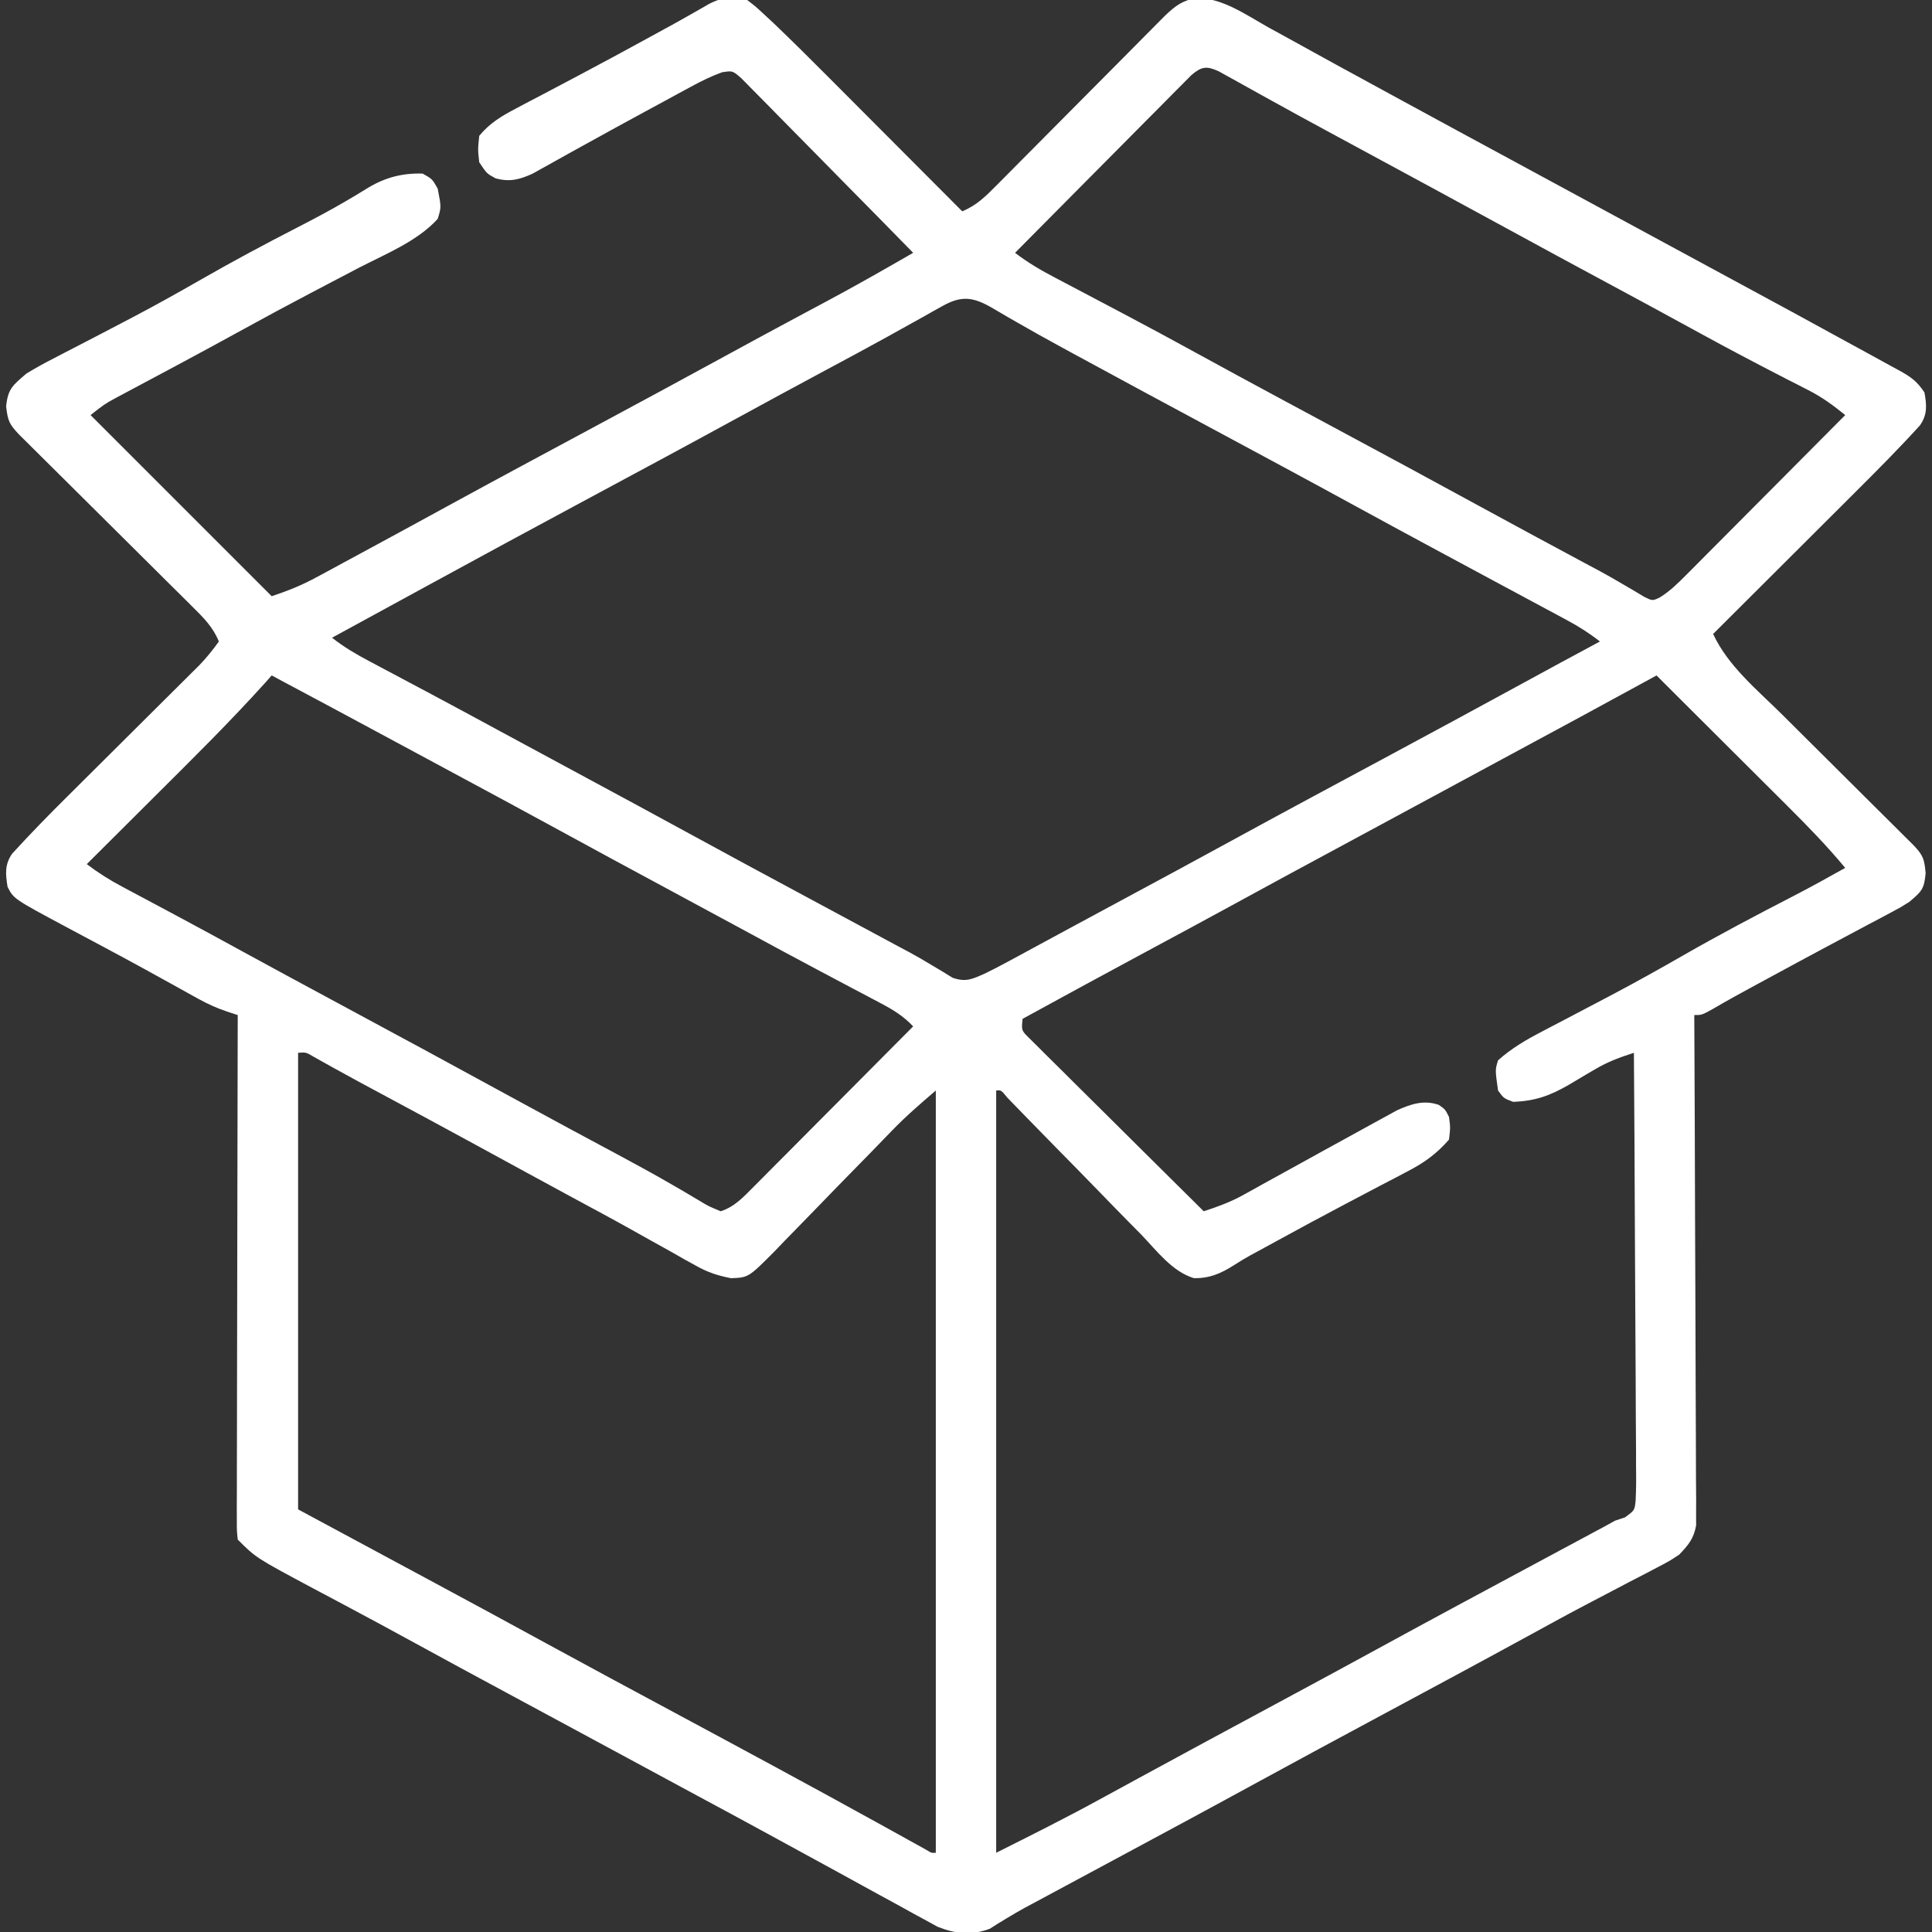 <?xml version="1.0" encoding="UTF-8"?>
<svg version="1.1" xmlns="http://www.w3.org/2000/svg" width="512" height="512">
<rect width="100%" height="100%" fill="#333333" stroke="none"/>
<path d="M0 0 C2.188 1.662 2.188 1.662 4.55 3.857 C5.431 4.675 6.312 5.493 7.219 6.336 C11.963 10.881 16.625 15.503 21.258 20.16 C22.297 21.201 23.337 22.242 24.376 23.283 C27.078 25.988 29.776 28.696 32.474 31.405 C35.241 34.183 38.011 36.958 40.781 39.732 C46.19 45.152 51.596 50.575 57 56 C60.85 54.417 63.268 51.967 66.18 49.031 C66.934 48.275 66.934 48.275 67.704 47.503 C69.361 45.84 71.01 44.17 72.66 42.5 C73.813 41.341 74.966 40.183 76.119 39.025 C79.152 35.979 82.179 32.927 85.205 29.874 C90.05 24.986 94.902 20.104 99.758 15.225 C101.452 13.52 103.144 11.812 104.834 10.104 C105.873 9.058 106.911 8.014 107.949 6.969 C109.307 5.599 109.307 5.599 110.692 4.201 C113.568 1.458 115.353 0.113 119.305 -0.578 C126.21 -0.383 132.25 3.955 138.125 7.25 C139.471 7.989 140.818 8.726 142.167 9.462 C144.865 10.939 147.559 12.424 150.248 13.918 C154.398 16.224 158.569 18.492 162.741 20.757 C165.383 22.192 168.02 23.634 170.656 25.078 C176.387 28.215 182.13 31.328 187.875 34.438 C189.372 35.248 189.372 35.248 190.9 36.075 C192.922 37.17 194.945 38.264 196.968 39.359 C201.979 42.071 206.99 44.786 212 47.5 C214 48.583 216 49.667 218 50.75 C222 52.917 226 55.083 230 57.25 C231.485 58.054 231.485 58.054 233 58.875 C234.999 59.958 236.997 61.04 238.996 62.123 C244.02 64.845 249.045 67.566 254.07 70.285 C279.421 84.005 279.421 84.005 291.479 90.619 C293.143 91.53 294.808 92.439 296.475 93.346 C298.737 94.578 300.994 95.819 303.25 97.062 C303.912 97.421 304.574 97.779 305.256 98.147 C308.374 99.88 309.981 100.971 312 104 C312.595 107.369 312.825 109.805 310.815 112.718 C305.261 118.83 299.451 124.677 293.598 130.5 C292.509 131.587 291.42 132.674 290.332 133.761 C287.492 136.598 284.649 139.431 281.805 142.264 C278.893 145.165 275.985 148.069 273.076 150.973 C267.387 156.651 261.694 162.327 256 168 C259.873 176.439 267.739 182.87 274.229 189.304 C275.744 190.806 277.256 192.312 278.768 193.819 C281.967 197.007 285.171 200.191 288.375 203.375 C292.112 207.088 295.847 210.803 299.577 214.521 C301.067 216.005 302.56 217.485 304.053 218.965 C304.951 219.86 305.849 220.755 306.775 221.677 C307.569 222.466 308.363 223.254 309.181 224.067 C311.669 226.711 311.971 227.682 312.312 231.375 C311.94 235.696 311.202 236.266 308 239 C305.724 240.441 305.724 240.441 303.203 241.777 C302.256 242.285 301.308 242.792 300.332 243.315 C299.315 243.85 298.298 244.386 297.25 244.938 C295.09 246.091 292.93 247.245 290.77 248.398 C289.657 248.99 288.544 249.581 287.397 250.19 C281.896 253.121 276.417 256.092 270.938 259.062 C269.946 259.598 268.954 260.134 267.933 260.685 C263.904 262.864 259.891 265.05 255.941 267.371 C253 269 253 269 251 269 C251.004 269.707 251.007 270.413 251.011 271.141 C251.1 288.334 251.166 305.527 251.207 322.72 C251.228 331.034 251.256 339.349 251.302 347.663 C251.342 354.91 251.367 362.156 251.376 369.403 C251.382 373.24 251.394 377.077 251.423 380.914 C251.45 384.527 251.458 388.139 251.452 391.751 C251.454 393.708 251.476 395.664 251.498 397.62 C251.492 398.788 251.487 399.956 251.481 401.16 C251.485 402.173 251.488 403.186 251.492 404.23 C250.863 407.769 249.455 409.421 247 412 C244.325 413.754 244.325 413.754 241.258 415.348 C240.121 415.947 238.984 416.545 237.812 417.162 C236.583 417.796 235.354 418.429 234.125 419.062 C232.852 419.729 231.58 420.397 230.309 421.066 C227.745 422.415 225.179 423.76 222.611 425.102 C217.665 427.693 212.769 430.374 207.875 433.062 C194.511 440.377 181.087 447.578 167.668 454.791 C156.43 460.833 145.196 466.88 134 473 C121.698 479.725 109.349 486.362 97 493 C93.453 494.907 89.907 496.813 86.36 498.721 C84.145 499.913 81.93 501.104 79.714 502.294 C78.704 502.838 77.693 503.381 76.652 503.941 C75.688 504.456 74.724 504.97 73.73 505.5 C71.977 506.463 70.244 507.464 68.54 508.511 C67.785 508.97 67.031 509.429 66.254 509.902 C65.619 510.308 64.984 510.714 64.33 511.133 C59.392 512.971 55.27 512.497 50.503 510.63 C49.324 510.005 48.154 509.361 46.992 508.703 C46.353 508.358 45.714 508.014 45.056 507.659 C42.986 506.538 40.931 505.394 38.875 504.25 C37.432 503.463 35.989 502.677 34.544 501.893 C30.99 499.959 27.446 498.008 23.905 496.05 C21.25 494.586 18.586 493.138 15.922 491.691 C12.413 489.786 8.908 487.873 5.406 485.953 C-0.671 482.626 -6.773 479.344 -12.875 476.062 C-22.245 471.024 -31.604 465.968 -40.956 460.897 C-48.338 456.896 -55.73 452.914 -63.125 448.938 C-71.982 444.174 -80.823 439.383 -89.644 434.552 C-94.692 431.791 -99.754 429.058 -104.832 426.352 C-105.993 425.732 -107.154 425.111 -108.35 424.473 C-110.592 423.276 -112.837 422.083 -115.084 420.895 C-130.154 412.846 -130.154 412.846 -135 408 C-135.246 405.583 -135.246 405.583 -135.241 402.483 C-135.243 401.31 -135.246 400.138 -135.249 398.93 C-135.242 397.637 -135.234 396.345 -135.227 395.013 C-135.226 393.643 -135.227 392.274 -135.228 390.904 C-135.229 387.179 -135.217 383.454 -135.203 379.729 C-135.19 375.839 -135.189 371.948 -135.187 368.058 C-135.181 360.688 -135.164 353.318 -135.144 345.948 C-135.122 337.559 -135.111 329.169 -135.101 320.78 C-135.08 303.52 -135.045 286.26 -135 269 C-136.414 268.539 -136.414 268.539 -137.857 268.069 C-140.617 267.13 -142.947 266.084 -145.484 264.672 C-146.325 264.208 -147.165 263.745 -148.031 263.268 C-149.377 262.516 -149.377 262.516 -150.75 261.75 C-152.703 260.671 -154.656 259.593 -156.609 258.516 C-157.64 257.947 -158.671 257.377 -159.732 256.791 C-163.149 254.918 -166.579 253.071 -170.016 251.234 C-171.179 250.612 -172.342 249.99 -173.54 249.349 C-175.807 248.138 -178.074 246.929 -180.343 245.722 C-194.403 238.193 -194.403 238.193 -196 235 C-196.537 231.646 -196.786 229.142 -194.794 226.248 C-189.952 220.937 -184.937 215.817 -179.833 210.757 C-178.325 209.263 -176.821 207.765 -175.317 206.266 C-172.131 203.091 -168.941 199.92 -165.75 196.75 C-162.035 193.059 -158.322 189.366 -154.612 185.668 C-153.135 184.197 -151.654 182.729 -150.174 181.261 C-149.276 180.367 -148.377 179.472 -147.452 178.55 C-146.663 177.766 -145.873 176.981 -145.06 176.174 C-143.194 174.205 -141.571 172.207 -140 170 C-141.594 166.103 -144.109 163.656 -147.076 160.712 C-147.592 160.198 -148.108 159.684 -148.639 159.154 C-150.339 157.46 -152.047 155.773 -153.754 154.086 C-154.937 152.909 -156.12 151.731 -157.303 150.553 C-160.414 147.455 -163.53 144.363 -166.648 141.273 C-171.643 136.321 -176.632 131.362 -181.617 126.4 C-183.362 124.666 -185.109 122.935 -186.857 121.205 C-187.923 120.146 -188.988 119.088 -190.053 118.029 C-190.986 117.104 -191.92 116.179 -192.881 115.226 C-195.538 112.434 -195.938 111.551 -196.375 107.688 C-195.893 102.948 -194.562 102.069 -191 99 C-188.637 97.569 -186.338 96.275 -183.883 95.031 C-183.198 94.674 -182.512 94.317 -181.806 93.949 C-180.342 93.186 -178.876 92.428 -177.407 91.673 C-173.539 89.685 -169.686 87.666 -165.832 85.648 C-165.067 85.249 -164.301 84.849 -163.513 84.437 C-157.203 81.132 -150.989 77.674 -144.812 74.125 C-136.37 69.283 -127.82 64.704 -119.161 60.261 C-114.821 58.026 -110.524 55.762 -106.316 53.285 C-105.602 52.866 -104.887 52.447 -104.15 52.015 C-102.861 51.25 -101.58 50.472 -100.309 49.677 C-95.747 46.968 -91.279 45.851 -86 46 C-83.438 47.438 -83.438 47.438 -82 50 C-81.048 54.919 -81.048 54.919 -82 58 C-87.388 63.964 -95.969 67.366 -103.02 71.031 C-105.896 72.525 -108.763 74.035 -111.63 75.544 C-113.071 76.302 -114.512 77.059 -115.954 77.815 C-121.793 80.881 -127.594 84.013 -133.375 87.188 C-139.23 90.401 -145.094 93.594 -150.984 96.742 C-151.579 97.06 -152.173 97.379 -152.786 97.706 C-155.697 99.265 -158.609 100.82 -161.525 102.37 C-162.571 102.93 -163.617 103.49 -164.695 104.066 C-165.624 104.561 -166.552 105.055 -167.508 105.565 C-170.339 107.128 -170.339 107.128 -174 110 C-158.16 125.84 -142.32 141.68 -126 158 C-121.556 156.519 -118.104 155.131 -114.062 152.945 C-112.932 152.337 -111.801 151.728 -110.636 151.101 C-109.424 150.443 -108.212 149.784 -107 149.125 C-105.737 148.443 -104.474 147.762 -103.211 147.08 C-99.47 145.061 -95.734 143.032 -92 141 C-90.997 140.454 -89.994 139.908 -88.96 139.346 C-85.379 137.396 -81.799 135.443 -78.222 133.486 C-65.739 126.661 -53.199 119.944 -40.668 113.209 C-28.541 106.69 -16.423 100.155 -4.345 93.547 C0.646 90.82 5.645 88.111 10.656 85.422 C11.794 84.811 12.933 84.2 14.105 83.57 C16.284 82.402 18.464 81.235 20.645 80.07 C26.273 77.052 31.853 73.964 37.393 70.786 C38.352 70.237 38.352 70.237 39.33 69.677 C40.887 68.785 42.444 67.893 44 67 C37.846 60.707 31.675 54.43 25.484 48.173 C22.609 45.267 19.741 42.356 16.885 39.432 C14.129 36.612 11.36 33.806 8.579 31.01 C7.52 29.94 6.466 28.864 5.418 27.784 C3.95 26.272 2.465 24.781 0.974 23.293 C0.132 22.438 -0.709 21.583 -1.576 20.702 C-3.867 18.719 -3.867 18.719 -6.637 19.15 C-9.532 20.191 -12.135 21.488 -14.84 22.957 C-16.543 23.876 -16.543 23.876 -18.281 24.814 C-19.5 25.48 -20.719 26.146 -21.938 26.812 C-23.189 27.49 -24.441 28.166 -25.694 28.842 C-31.668 32.072 -37.622 35.338 -43.562 38.629 C-45.057 39.454 -45.057 39.454 -46.582 40.296 C-48.444 41.326 -50.303 42.362 -52.158 43.406 C-52.991 43.867 -53.825 44.329 -54.684 44.805 C-55.401 45.207 -56.118 45.609 -56.857 46.023 C-60.34 47.611 -62.972 48.287 -66.688 47.25 C-69 46 -69 46 -71 43 C-71.375 39.562 -71.375 39.562 -71 36 C-68.219 32.626 -65.1 30.766 -61.258 28.75 C-60.119 28.147 -58.981 27.544 -57.808 26.923 C-56.58 26.282 -55.353 25.641 -54.125 25 C-52.865 24.335 -51.606 23.669 -50.346 23.002 C-48.43 21.987 -46.512 20.973 -44.594 19.961 C-38.638 16.818 -32.72 13.608 -26.812 10.375 C-25.948 9.903 -25.084 9.431 -24.194 8.945 C-23.373 8.497 -22.553 8.048 -21.707 7.586 C-20.925 7.159 -20.144 6.732 -19.339 6.292 C-17.729 5.403 -16.127 4.5 -14.531 3.586 C-13.739 3.135 -12.948 2.684 -12.133 2.219 C-11.432 1.813 -10.731 1.408 -10.008 0.99 C-6.418 -0.78 -3.839 -1.215 0 0 Z M117.779 19.86 C116.915 20.731 116.051 21.601 115.161 22.498 C114.683 22.976 114.205 23.454 113.712 23.946 C112.13 25.53 110.559 27.124 108.988 28.719 C107.895 29.818 106.8 30.917 105.705 32.015 C102.823 34.908 99.951 37.81 97.079 40.715 C94.149 43.676 91.21 46.629 88.271 49.582 C82.506 55.38 76.75 61.187 71 67 C74.365 69.59 77.861 71.628 81.617 73.59 C82.262 73.93 82.907 74.271 83.571 74.621 C84.953 75.351 86.335 76.078 87.718 76.805 C91.368 78.722 95.012 80.65 98.656 82.578 C99.38 82.961 100.105 83.344 100.851 83.738 C106.717 86.842 112.555 89.996 118.375 93.188 C126.15 97.448 133.942 101.675 141.75 105.875 C142.836 106.459 143.921 107.043 145.04 107.645 C148.359 109.43 151.68 111.215 155 113 C168.236 120.114 181.464 127.239 194.649 134.448 C203.049 139.037 211.476 143.575 219.908 148.105 C220.932 148.656 221.957 149.206 223.012 149.773 C224.503 150.568 224.503 150.568 226.025 151.378 C228.061 152.488 230.077 153.637 232.073 154.817 C233.045 155.386 234.018 155.954 235.02 156.539 C236.315 157.32 236.315 157.32 237.636 158.116 C239.91 159.256 239.91 159.256 241.85 158.339 C244.533 156.668 246.538 154.701 248.769 152.458 C249.457 151.77 249.457 151.77 250.159 151.068 C251.668 149.558 253.17 148.041 254.672 146.523 C255.719 145.472 256.768 144.421 257.816 143.371 C260.569 140.61 263.316 137.843 266.062 135.075 C268.867 132.25 271.678 129.43 274.488 126.609 C279.998 121.078 285.501 115.541 291 110 C287.846 107.435 284.88 105.25 281.254 103.406 C280.346 102.94 279.438 102.473 278.503 101.993 C277.532 101.5 276.562 101.008 275.562 100.5 C267.72 96.464 259.92 92.369 252.188 88.125 C244.144 83.714 236.081 79.342 228 75 C219.044 70.186 210.106 65.342 201.183 60.467 C194.505 56.818 187.817 53.186 181.125 49.562 C180.129 49.023 179.132 48.484 178.105 47.928 C175.07 46.285 172.035 44.642 169 43 C165.963 41.357 162.926 39.713 159.889 38.069 C157.895 36.99 155.901 35.911 153.906 34.833 C148.826 32.086 143.758 29.318 138.707 26.516 C137.696 25.957 136.685 25.398 135.643 24.823 C133.714 23.755 131.788 22.683 129.865 21.605 C129.006 21.131 128.147 20.657 127.262 20.168 C126.509 19.748 125.755 19.328 124.979 18.895 C121.764 17.441 120.484 17.595 117.779 19.86 Z M51.711 81.133 C50.865 81.602 50.02 82.071 49.148 82.555 C48.233 83.073 47.318 83.591 46.375 84.125 C44.383 85.233 42.391 86.339 40.398 87.445 C39.353 88.028 38.307 88.611 37.229 89.212 C31.847 92.192 26.422 95.093 21 98 C12.985 102.307 4.983 106.635 -3 111 C-16.409 118.33 -29.872 125.556 -43.332 132.791 C-57.318 140.31 -71.285 147.862 -85.218 155.479 C-90.268 158.24 -95.322 160.994 -100.375 163.75 C-102.237 164.766 -104.099 165.781 -105.961 166.797 C-107.307 167.531 -108.654 168.266 -110 169 C-106.938 171.428 -103.778 173.288 -100.328 175.117 C-99.201 175.717 -98.075 176.317 -96.914 176.936 C-96.317 177.252 -95.721 177.567 -95.106 177.893 C-92.576 179.232 -90.049 180.579 -87.523 181.925 C-86.227 182.615 -84.932 183.305 -83.636 183.995 C-77.7 187.155 -71.785 190.353 -65.875 193.562 C-57.551 198.08 -49.216 202.577 -40.875 207.062 C-32.903 211.35 -24.943 215.658 -17 220 C-5.82 226.111 5.398 232.15 16.62 238.183 C22.393 241.287 28.165 244.393 33.938 247.5 C34.985 248.063 36.032 248.626 37.11 249.207 C38.114 249.747 39.118 250.287 40.152 250.844 C41.124 251.361 42.096 251.878 43.097 252.41 C45.085 253.499 47.047 254.634 48.985 255.809 C49.94 256.377 50.895 256.946 51.879 257.531 C52.721 258.053 53.564 258.574 54.432 259.111 C57.979 260.339 59.609 259.494 63 258 C64.954 257.049 66.886 256.051 68.797 255.016 C69.907 254.417 71.018 253.819 72.162 253.202 C73.358 252.552 74.554 251.901 75.75 251.25 C76.999 250.575 78.249 249.9 79.499 249.225 C82.072 247.836 84.643 246.444 87.214 245.05 C90.755 243.131 94.303 241.222 97.852 239.316 C108.817 233.428 119.761 227.503 130.682 221.534 C143.199 214.698 155.77 207.961 168.332 201.209 C180.753 194.531 193.163 187.835 205.539 181.073 C212.344 177.354 219.164 173.663 226 170 C223.21 167.815 220.394 166.031 217.273 164.355 C215.869 163.598 215.869 163.598 214.437 162.826 C213.427 162.285 212.416 161.745 211.375 161.188 C209.788 160.333 209.788 160.333 208.168 159.461 C204.781 157.638 201.39 155.819 198 154 C193.624 151.647 189.25 149.292 184.875 146.938 C183.786 146.352 182.697 145.766 181.576 145.163 C174.705 141.465 167.847 137.743 161 134 C148.698 127.275 136.349 120.638 124 114 C111.446 107.252 98.893 100.503 86.375 93.688 C85.033 92.958 85.033 92.958 83.664 92.213 C79.49 89.936 75.336 87.632 71.219 85.254 C70.481 84.83 69.743 84.405 68.983 83.968 C67.624 83.183 66.269 82.39 64.919 81.589 C59.876 78.673 56.792 78.274 51.711 81.133 Z M-126 179 C-126.566 179.637 -127.131 180.274 -127.714 180.931 C-137.003 191.236 -146.856 200.967 -156.688 210.75 C-158.468 212.526 -160.249 214.302 -162.029 216.078 C-166.35 220.388 -170.674 224.695 -175 229 C-172.006 231.29 -169.026 233.16 -165.695 234.934 C-164.125 235.774 -164.125 235.774 -162.523 236.631 C-160.841 237.525 -160.841 237.525 -159.125 238.438 C-157.351 239.385 -155.578 240.335 -153.805 241.284 C-152.604 241.927 -151.402 242.57 -150.201 243.212 C-144.783 246.11 -139.389 249.05 -134 252 C-126.058 256.343 -118.097 260.65 -110.125 264.938 C-93.2 274.04 -76.301 283.19 -59.438 292.406 C-51.127 296.943 -42.79 301.431 -34.439 305.894 C-29.414 308.587 -24.419 311.31 -19.492 314.18 C-18.662 314.659 -17.833 315.138 -16.978 315.632 C-15.453 316.519 -13.936 317.418 -12.429 318.333 C-10.232 319.656 -10.232 319.656 -7 321 C-3.288 319.794 -0.939 317.18 1.769 314.458 C2.457 313.77 2.457 313.77 3.159 313.068 C4.668 311.558 6.17 310.041 7.672 308.523 C8.719 307.472 9.768 306.421 10.816 305.371 C13.569 302.61 16.316 299.843 19.062 297.075 C21.867 294.25 24.678 291.43 27.488 288.609 C32.998 283.078 38.501 277.541 44 272 C41.378 269.253 38.799 267.662 35.426 265.883 C34.296 265.283 33.166 264.683 32.001 264.064 C30.772 263.418 29.542 262.771 28.312 262.125 C27.041 261.451 25.77 260.777 24.499 260.102 C22.553 259.069 20.608 258.036 18.662 257.005 C12.712 253.854 6.79 250.653 0.875 247.438 C-7.449 242.92 -15.784 238.423 -24.125 233.938 C-32.097 229.65 -40.057 225.342 -48 221 C-59.185 214.886 -70.409 208.844 -81.637 202.809 C-85.06 200.968 -88.481 199.125 -91.902 197.281 C-103.255 191.163 -114.613 185.055 -126 179 Z M241 179 C240.47 179.29 239.939 179.58 239.393 179.879 C227.225 186.535 215.034 193.147 202.819 199.715 C195.539 203.631 188.266 207.56 181 211.5 C172.634 216.037 164.257 220.555 155.875 225.062 C147.009 229.831 138.161 234.631 129.328 239.461 C121.147 243.93 112.939 248.345 104.729 252.758 C94.128 258.461 83.559 264.221 73 270 C72.68 273.09 72.68 273.09 74.822 275.183 C75.675 276.029 76.528 276.875 77.406 277.747 C77.874 278.215 78.343 278.684 78.825 279.167 C80.376 280.716 81.938 282.254 83.5 283.793 C84.577 284.864 85.653 285.936 86.729 287.009 C89.563 289.831 92.406 292.645 95.251 295.457 C98.152 298.327 101.044 301.206 103.938 304.084 C109.617 309.731 115.305 315.368 121 321 C124.698 319.795 128.083 318.564 131.484 316.672 C132.325 316.208 133.165 315.745 134.031 315.267 C134.928 314.766 135.826 314.266 136.75 313.75 C138.703 312.675 140.656 311.601 142.609 310.527 C145.897 308.713 149.184 306.898 152.471 305.083 C154.824 303.784 157.181 302.49 159.54 301.202 C161.812 299.962 164.079 298.714 166.343 297.458 C167.385 296.89 168.427 296.323 169.5 295.738 C170.877 294.981 170.877 294.981 172.281 294.208 C176.003 292.554 179.381 291.431 183.312 292.812 C185 294 185 294 186 296 C186.375 298.812 186.375 298.812 186 302 C182.772 305.724 179.507 308.077 175.16 310.348 C174.025 310.947 172.889 311.547 171.719 312.165 C170.501 312.797 169.282 313.43 168.062 314.062 C166.808 314.722 165.555 315.383 164.302 316.044 C162.395 317.051 160.487 318.058 158.577 319.06 C152.581 322.21 146.629 325.437 140.688 328.688 C139.807 329.168 138.926 329.648 138.018 330.143 C137.191 330.595 136.364 331.046 135.512 331.512 C134.735 331.932 133.958 332.353 133.158 332.787 C131.79 333.556 130.443 334.362 129.127 335.217 C125.678 337.436 122.524 338.829 118.371 338.717 C112.67 336.993 108.566 331.489 104.535 327.281 C103.452 326.181 102.367 325.082 101.281 323.985 C98.434 321.103 95.612 318.197 92.794 315.285 C89.356 311.741 85.891 308.223 82.428 304.702 C79.738 301.965 77.052 299.225 74.379 296.471 C73.889 295.968 73.399 295.465 72.894 294.946 C71.57 293.586 70.248 292.223 68.927 290.86 C67.326 288.884 67.326 288.884 66 289 C66 355.66 66 422.32 66 491 C75.255 486.372 84.437 481.777 93.5 476.812 C95.575 475.682 97.651 474.552 99.727 473.422 C100.767 472.854 101.808 472.286 102.88 471.701 C107.873 468.979 112.874 466.271 117.875 463.562 C118.858 463.03 119.84 462.497 120.853 461.949 C128.27 457.931 135.696 453.933 143.125 449.938 C151.097 445.65 159.057 441.342 167 437 C181.105 429.29 195.268 421.687 209.431 414.084 C211.233 413.117 213.034 412.149 214.835 411.181 C217.102 409.963 219.37 408.746 221.638 407.53 C222.661 406.98 223.684 406.43 224.738 405.863 C225.636 405.382 226.533 404.9 227.458 404.404 C228.297 403.94 229.136 403.477 230 403 C230.866 402.712 231.731 402.424 232.623 402.128 C235.173 400.271 235.173 400.271 235.451 397.796 C235.62 394.704 235.617 391.648 235.568 388.552 C235.568 387.371 235.569 386.191 235.57 384.974 C235.567 381.737 235.542 378.5 235.507 375.262 C235.476 371.879 235.473 368.496 235.467 365.113 C235.451 358.706 235.41 352.299 235.36 345.893 C235.304 338.599 235.277 331.305 235.252 324.011 C235.199 309.007 235.111 294.004 235 279 C231.341 280.188 228.061 281.37 224.758 283.348 C224.001 283.788 223.244 284.228 222.465 284.682 C220.909 285.6 219.357 286.524 217.809 287.455 C212.751 290.379 208.867 291.783 203 292 C200.5 291.062 200.5 291.062 199 289 C198.218 283.529 198.218 283.529 199 281 C202.594 277.784 206.415 275.57 210.68 273.348 C211.32 273.011 211.961 272.675 212.621 272.328 C213.992 271.609 215.364 270.892 216.738 270.176 C220.369 268.284 223.992 266.373 227.613 264.461 C228.697 263.889 228.697 263.889 229.803 263.305 C235.956 260.046 242.023 256.651 248.062 253.188 C257.547 247.755 267.181 242.659 276.898 237.656 C281.655 235.201 286.336 232.625 291 230 C286.226 224.254 281.102 218.971 275.805 213.707 C274.935 212.839 274.065 211.97 273.169 211.075 C270.407 208.319 267.641 205.566 264.875 202.812 C263.009 200.951 261.143 199.09 259.277 197.229 C255.173 193.134 251.067 189.042 246.959 184.952 C244.971 182.971 242.985 180.986 241 179 Z M-119 279 C-119 318.93 -119 358.86 -119 400 C-100.797 409.803 -100.797 409.803 -82.59 419.598 C-72.815 424.855 -63.057 430.142 -53.318 435.466 C-41.908 441.698 -30.452 447.845 -19 454 C-1.034 463.657 16.927 473.322 34.777 483.191 C35.707 483.705 36.636 484.218 37.594 484.747 C39.371 485.73 41.147 486.714 42.921 487.7 C43.707 488.134 44.492 488.568 45.301 489.016 C46.34 489.592 46.34 489.592 47.4 490.181 C48.849 491.076 48.849 491.076 50 491 C50 424.34 50 357.68 50 289 C45.877 292.534 42.102 295.776 38.385 299.628 C37.55 300.489 36.716 301.349 35.856 302.236 C34.977 303.145 34.097 304.055 33.191 304.992 C31.294 306.935 29.392 308.874 27.49 310.812 C24.512 313.85 21.541 316.893 18.591 319.958 C16.654 321.968 14.708 323.968 12.749 325.956 C10.911 327.821 9.088 329.701 7.283 331.598 C0.358 338.555 0.358 338.555 -4.27 338.738 C-7.876 338.025 -10.436 337.19 -13.625 335.395 C-14.649 334.83 -15.673 334.265 -16.728 333.683 C-17.807 333.066 -18.887 332.449 -20 331.812 C-21.737 330.848 -23.474 329.883 -25.212 328.919 C-26.99 327.93 -28.764 326.934 -30.537 325.937 C-35.743 323.025 -40.997 320.203 -46.25 317.375 C-54.693 312.804 -63.122 308.206 -71.547 303.603 C-79.982 298.999 -88.443 294.443 -96.908 289.895 C-98.444 289.069 -98.444 289.069 -100.012 288.227 C-101.003 287.695 -101.995 287.162 -103.017 286.614 C-105.066 285.506 -107.107 284.385 -109.143 283.253 C-110.134 282.703 -111.124 282.153 -112.145 281.586 C-113.031 281.089 -113.918 280.592 -114.831 280.08 C-116.895 278.851 -116.895 278.851 -119 279 Z " fill="#FFFFFF" transform="translate(198,0)"/>
</svg>
